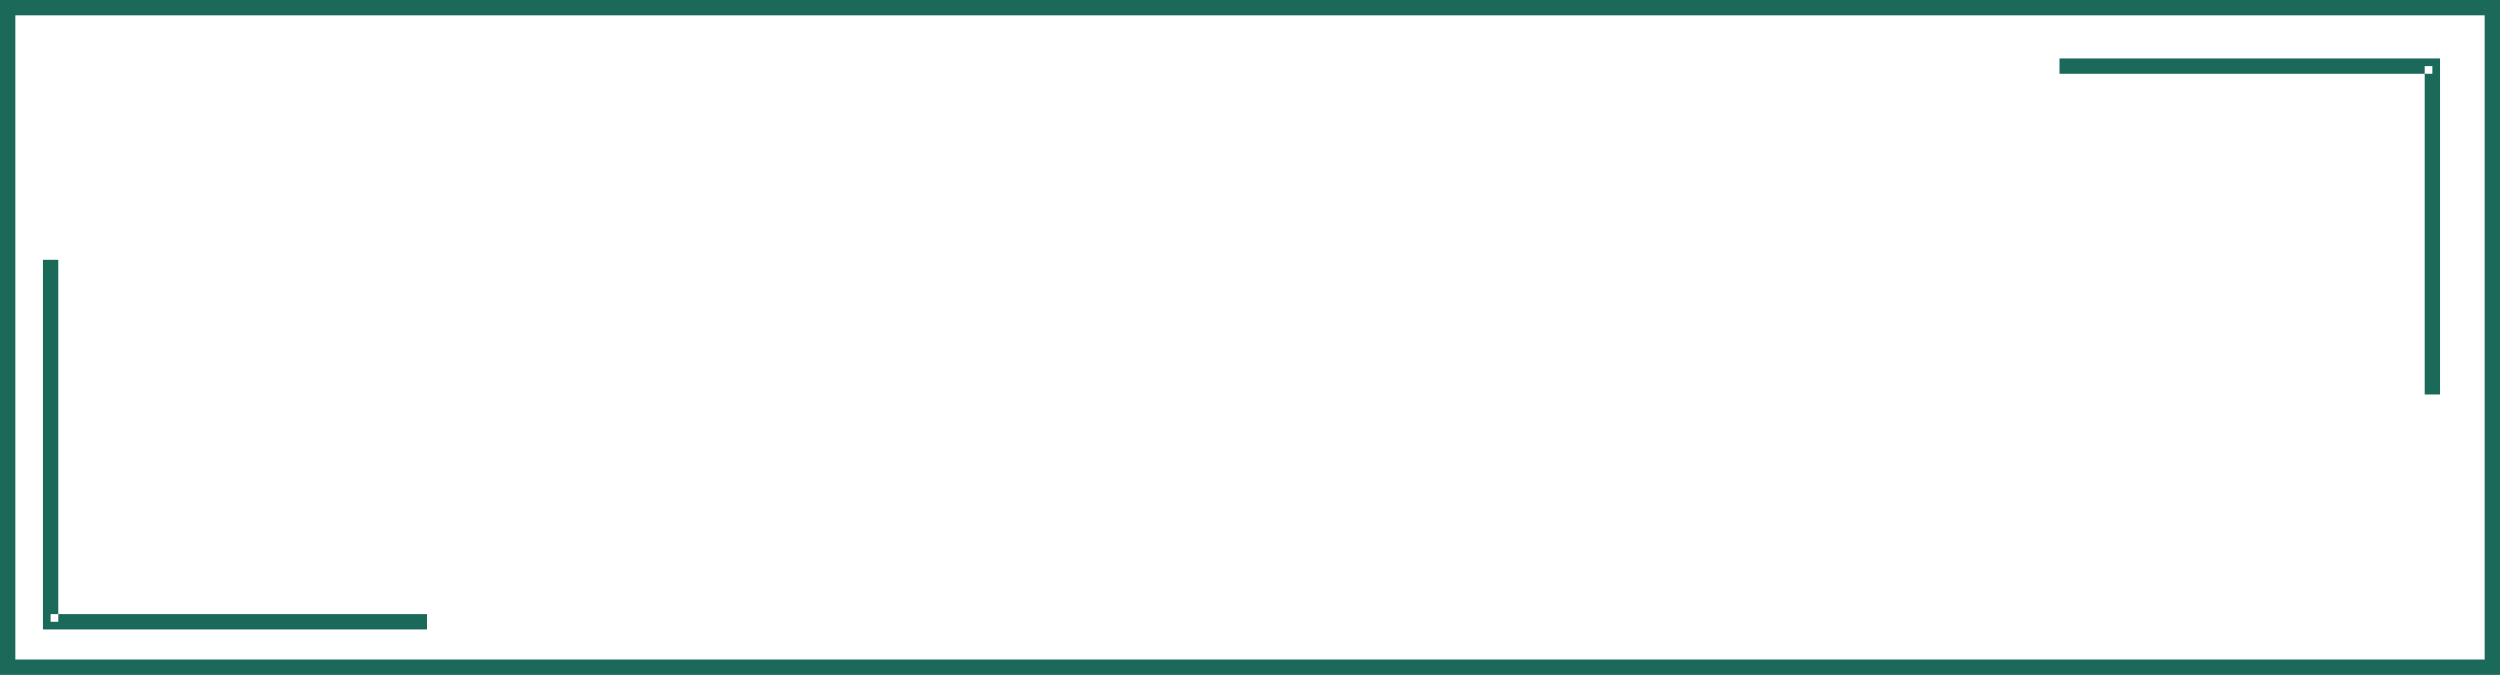 <?xml version="1.0" encoding="UTF-8"?> <svg xmlns="http://www.w3.org/2000/svg" xmlns:xlink="http://www.w3.org/1999/xlink" width="163" height="44" viewBox="0 0 163 44" fill="none"><desc> Created with Pixso. </desc><defs></defs><rect id="Прямоугольник 1" x="0.5" y="0.5" width="162" height="43" stroke="#1B6959" stroke-opacity="1" stroke-width="1"></rect><path id="Прямоугольник 1" d="M134.28 3.81L159.09 3.81L159.09 25.72L158.09 25.72L158.09 4.31L158.59 4.31L158.59 4.81L134.28 4.81L134.28 3.81ZM27.84 41.04L2.8 41.04L2.8 16.94L3.8 16.94L3.8 40.54L3.3 40.54L3.3 40.04L27.84 40.04L27.84 41.04Z" fill="#1B6959" fill-opacity="1" fill-rule="evenodd"></path></svg> 